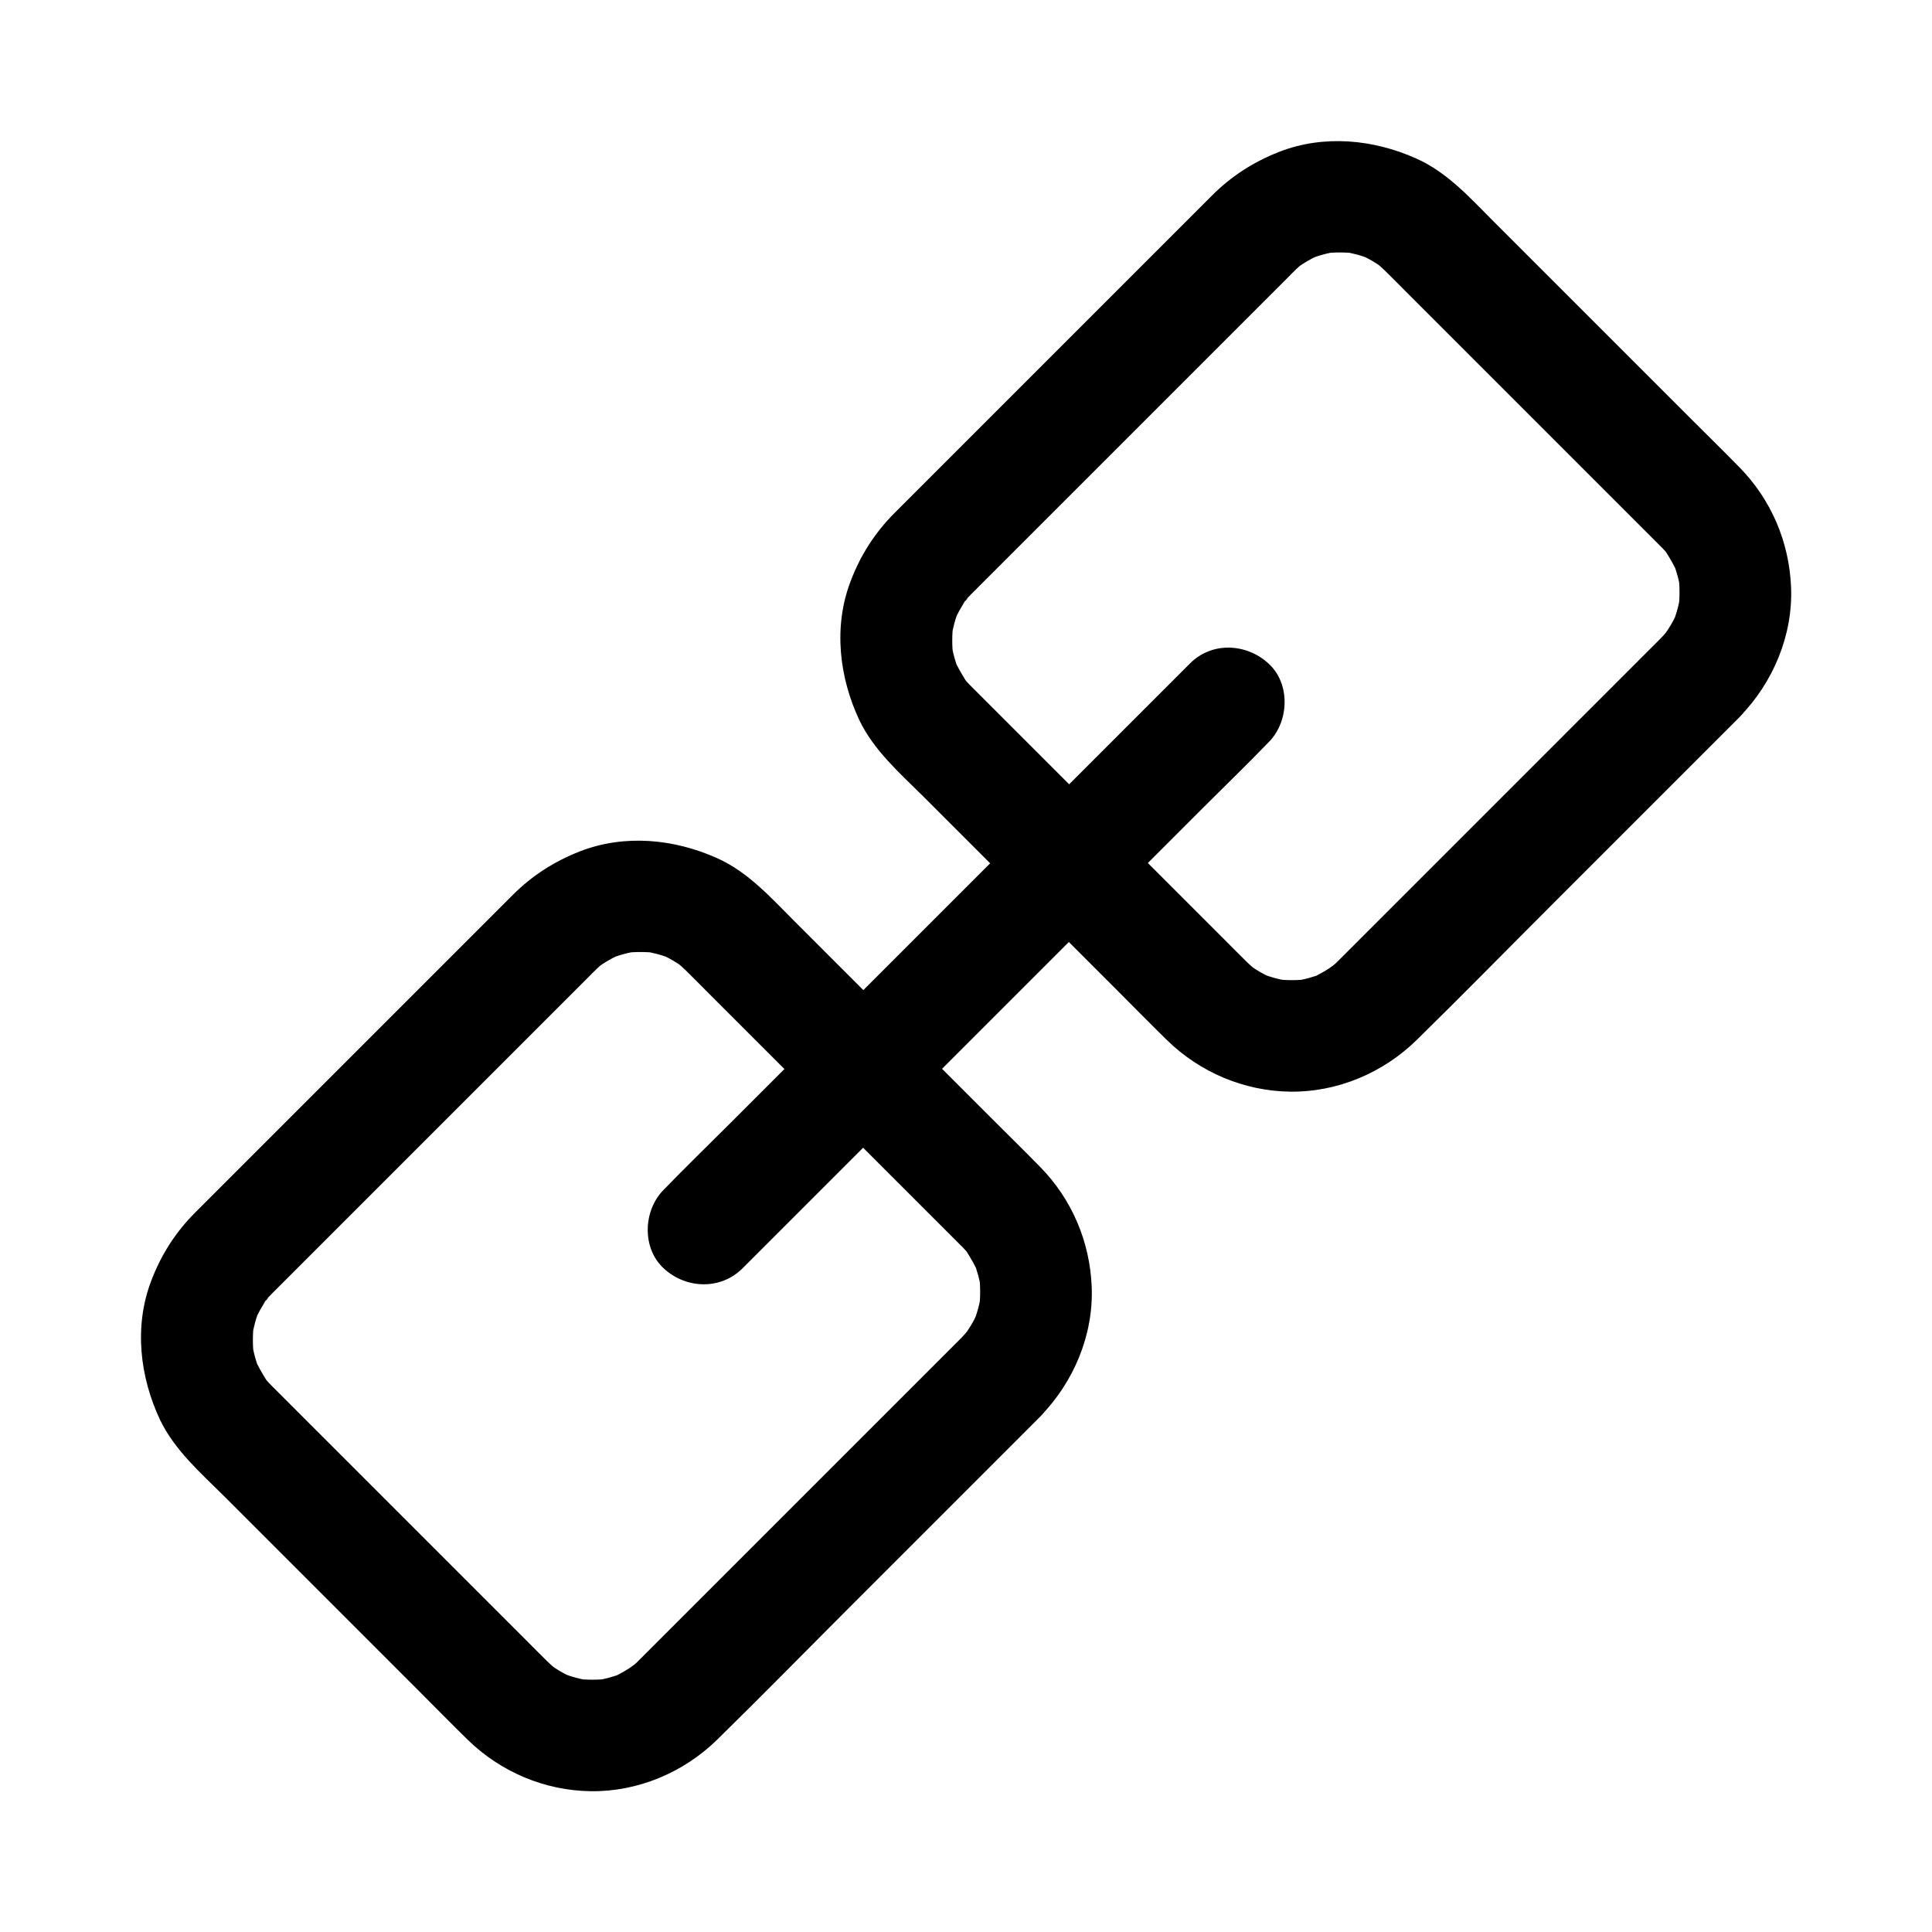 <?xml version="1.0" encoding="UTF-8"?>
<!-- Uploaded to: ICON Repo, www.svgrepo.com, Generator: ICON Repo Mixer Tools -->
<svg fill="#000000" width="800px" height="800px" version="1.1" viewBox="144 144 512 512" xmlns="http://www.w3.org/2000/svg">
 <g>
  <path d="m398.82 498.5-86.148 86.148c-1.133 1.082-4.231 2.902-0.297 0.441-2.164 1.379-4.231 2.707-6.641 3.691 1.18-0.492 2.363-0.984 3.543-1.477-2.559 1.031-5.117 1.723-7.824 2.117 1.328-0.195 2.609-0.344 3.938-0.543-2.902 0.344-5.805 0.344-8.758 0 1.328 0.195 2.609 0.344 3.938 0.543-2.707-0.395-5.312-1.082-7.824-2.117 1.18 0.492 2.363 0.984 3.543 1.477-1.82-0.738-3.543-1.625-5.164-2.707-0.395-0.246-0.789-0.543-1.133-0.789-1.477-0.984 2.656 2.164 1.328 1.031-0.836-0.688-1.625-1.379-2.41-2.164-0.195-0.195-0.395-0.395-0.59-0.59-1.523-1.477-3-3-4.527-4.527-6.102-6.102-12.152-12.152-18.254-18.254l-48.609-48.609c-0.297-0.297-0.641-0.641-0.934-0.934-0.344-0.344-0.688-0.688-0.984-1.031-0.344-0.344-0.641-0.738-0.934-1.082-1.82-1.969 2.016 3 0.59 0.738-1.23-1.969-2.363-3.887-3.297-6.051 0.492 1.18 0.984 2.363 1.477 3.543-1.031-2.559-1.723-5.117-2.117-7.824 0.195 1.328 0.344 2.609 0.543 3.938-0.344-2.902-0.344-5.805 0-8.758-0.195 1.328-0.344 2.609-0.543 3.938 0.395-2.707 1.082-5.312 2.117-7.824-0.492 1.18-0.984 2.363-1.477 3.543 0.887-2.164 2.016-4.082 3.297-6.051 0.59-0.934 1.625-1.523-1.031 1.277 0.395-0.441 0.738-0.934 1.133-1.379 0.395-0.441 0.836-0.887 1.23-1.328 0.297-0.297 0.641-0.641 0.934-0.934 1.82-1.82 3.641-3.641 5.461-5.461 7.133-7.133 14.27-14.27 21.453-21.453l49.348-49.348c2.363-2.363 4.723-4.723 7.133-7.133 0.441-0.441 0.836-0.887 1.277-1.277l0.051-0.051c0.344-0.344 0.688-0.688 1.031-0.984 0.395-0.395 2.953-2.41 0.688-0.641-2.164 1.672-0.246 0.195 0.195-0.051 0.59-0.395 1.18-0.738 1.77-1.082 1.18-0.688 2.41-1.277 3.691-1.82-1.18 0.492-2.363 0.984-3.543 1.477 2.559-1.031 5.117-1.723 7.824-2.117-1.328 0.195-2.609 0.344-3.938 0.543 2.902-0.344 5.805-0.344 8.758 0-1.328-0.195-2.609-0.344-3.938-0.543 2.707 0.395 5.312 1.082 7.824 2.117-1.18-0.492-2.363-0.984-3.543-1.477 1.82 0.738 3.543 1.625 5.164 2.707 0.395 0.246 0.789 0.543 1.133 0.789 1.477 0.984-2.656-2.164-1.328-1.031 0.836 0.688 1.625 1.379 2.41 2.164 0.195 0.195 0.395 0.395 0.59 0.59 1.523 1.477 3 3 4.527 4.527 6.102 6.102 12.152 12.152 18.254 18.254l42.656 42.656c1.969 1.969 3.984 3.984 5.953 5.953 0.297 0.297 0.641 0.641 0.934 0.934 0.344 0.344 0.688 0.688 0.984 1.031 0.344 0.344 0.641 0.738 0.934 1.082 1.82 1.969-2.016-3-0.59-0.738 1.23 1.969 2.363 3.887 3.297 6.051-0.492-1.18-0.984-2.363-1.477-3.543 1.031 2.559 1.723 5.117 2.117 7.824-0.195-1.328-0.344-2.609-0.543-3.938 0.344 2.902 0.344 5.805 0 8.758 0.195-1.328 0.344-2.609 0.543-3.938-0.395 2.707-1.082 5.312-2.117 7.824 0.492-1.18 0.984-2.363 1.477-3.543-0.738 1.82-1.625 3.543-2.707 5.164-0.246 0.395-0.543 0.789-0.789 1.133-0.887 1.426 2.164-2.559 1.031-1.328-0.68 0.891-1.371 1.68-2.109 2.465-5.41 5.512-5.902 15.449 0 20.859 5.856 5.363 15.105 5.902 20.859 0 8.855-9.055 14.168-21.648 13.629-34.391-0.492-11.957-5.266-23.172-13.676-31.734-4.379-4.477-8.855-8.855-13.285-13.285l-51.66-51.66c-6.297-6.297-12.398-13.188-20.664-16.875-11.414-5.117-24.551-6.394-36.406-1.77-6.742 2.656-12.594 6.394-17.711 11.512-14.121 14.121-28.242 28.242-42.41 42.41-13.922 13.922-27.848 27.848-41.77 41.77-5.266 5.266-9.102 11.316-11.711 18.254-4.527 12.004-2.953 25.34 2.41 36.703 3.789 7.922 10.676 13.973 16.828 20.074l51.609 51.609c4.328 4.328 8.66 8.758 13.039 13.039 8.758 8.562 20.469 13.531 32.719 13.676 12.449 0.148 24.551-4.969 33.406-13.629 12.152-11.906 24.059-24.059 36.113-36.113l49.594-49.594c5.461-5.461 5.856-15.5 0-20.859-5.957-5.406-15.105-5.852-20.914 0.004z"/>
  <path d="m584.16 313.11c-10.383 10.383-20.762 20.762-31.145 31.145-15.645 15.645-31.242 31.242-46.887 46.887-2.117 2.117-4.281 4.281-6.394 6.394-0.395 0.395-0.789 0.789-1.18 1.18-0.195 0.195-0.344 0.344-0.543 0.543-1.133 1.082-4.231 2.902-0.297 0.441-2.164 1.379-4.231 2.707-6.641 3.691 1.18-0.492 2.363-0.984 3.543-1.477-2.559 1.031-5.117 1.723-7.824 2.117 1.328-0.195 2.609-0.344 3.938-0.543-2.902 0.344-5.805 0.344-8.758 0 1.328 0.195 2.609 0.344 3.938 0.543-2.707-0.395-5.312-1.082-7.824-2.117 1.18 0.492 2.363 0.984 3.543 1.477-1.82-0.738-3.543-1.625-5.164-2.707-0.395-0.246-0.789-0.543-1.133-0.789-1.477-0.984 2.656 2.164 1.328 1.031-0.836-0.688-1.625-1.379-2.41-2.164-0.195-0.195-0.395-0.395-0.59-0.59-1.523-1.477-3-3-4.527-4.527-6.102-6.102-12.152-12.152-18.254-18.254l-49.543-49.543c-0.344-0.344-0.688-0.688-0.984-1.031-0.344-0.344-0.641-0.738-0.934-1.082-1.82-1.969 2.016 3 0.59 0.738-1.23-1.969-2.363-3.887-3.297-6.051 0.492 1.18 0.984 2.363 1.477 3.543-1.031-2.559-1.723-5.117-2.117-7.824 0.195 1.328 0.344 2.609 0.543 3.938-0.344-2.902-0.344-5.805 0-8.758-0.195 1.328-0.344 2.609-0.543 3.938 0.395-2.707 1.082-5.312 2.117-7.824-0.492 1.18-0.984 2.363-1.477 3.543 0.887-2.164 2.016-4.082 3.297-6.051 0.59-0.934 1.625-1.523-1.031 1.277 0.395-0.441 0.738-0.934 1.133-1.379 0.395-0.441 0.836-0.887 1.23-1.328 0.297-0.297 0.641-0.641 0.934-0.934 1.82-1.82 3.641-3.641 5.461-5.461 7.133-7.133 14.27-14.27 21.453-21.453 16.434-16.434 32.914-32.914 49.348-49.348l7.133-7.133c0.441-0.441 0.836-0.887 1.277-1.277l0.051-0.051c0.344-0.344 0.688-0.688 1.031-0.984 0.395-0.395 2.953-2.41 0.688-0.641-2.164 1.672-0.246 0.195 0.195-0.051 0.59-0.395 1.18-0.738 1.77-1.082 1.18-0.688 2.41-1.277 3.691-1.82-1.18 0.492-2.363 0.984-3.543 1.477 2.559-1.031 5.117-1.723 7.824-2.117-1.328 0.195-2.609 0.344-3.938 0.543 2.902-0.344 5.805-0.344 8.758 0-1.328-0.195-2.609-0.344-3.938-0.543 2.707 0.395 5.312 1.082 7.824 2.117-1.18-0.492-2.363-0.984-3.543-1.477 1.82 0.738 3.543 1.625 5.164 2.707 0.395 0.246 0.789 0.543 1.133 0.789 1.477 0.984-2.656-2.164-1.328-1.031 0.836 0.688 1.625 1.379 2.41 2.164 0.195 0.195 0.395 0.395 0.59 0.59 1.523 1.477 3 3 4.527 4.527 6.102 6.102 12.152 12.152 18.254 18.254l49.543 49.543c0.344 0.344 0.688 0.688 0.984 1.031 0.344 0.344 0.641 0.738 0.934 1.082 1.82 1.969-2.016-3-0.59-0.738 1.23 1.969 2.363 3.887 3.297 6.051-0.492-1.18-0.984-2.363-1.477-3.543 1.031 2.559 1.723 5.117 2.117 7.824-0.195-1.328-0.344-2.609-0.543-3.938 0.344 2.902 0.344 5.805 0 8.758 0.195-1.328 0.344-2.609 0.543-3.938-0.395 2.707-1.082 5.312-2.117 7.824 0.492-1.18 0.984-2.363 1.477-3.543-0.738 1.82-1.625 3.543-2.707 5.164-0.246 0.395-0.543 0.789-0.789 1.133-0.887 1.426 2.164-2.559 1.031-1.328-0.684 0.891-1.324 1.68-2.109 2.465-5.41 5.512-5.902 15.449 0 20.859 5.856 5.363 15.105 5.902 20.859 0 8.855-9.055 14.168-21.648 13.629-34.391-0.492-11.957-5.266-23.172-13.676-31.734-4.379-4.477-8.855-8.855-13.285-13.285l-51.66-51.66c-6.297-6.297-12.398-13.188-20.664-16.875-11.414-5.117-24.551-6.394-36.406-1.77-6.742 2.656-12.594 6.394-17.711 11.512-14.121 14.121-28.242 28.242-42.41 42.41-13.922 13.922-27.848 27.848-41.77 41.77-5.266 5.266-9.102 11.316-11.711 18.254-4.527 12.004-2.953 25.34 2.41 36.703 3.789 7.922 10.676 13.973 16.828 20.074 17.219 17.219 34.391 34.391 51.609 51.609 4.328 4.328 8.66 8.758 13.039 13.039 8.758 8.562 20.469 13.531 32.719 13.676 12.449 0.148 24.551-4.969 33.406-13.629 12.152-11.906 24.059-24.059 36.113-36.113 15.598-15.598 31.191-31.191 46.789-46.789 0.934-0.934 1.871-1.871 2.805-2.805 5.461-5.461 5.856-15.5 0-20.859-5.91-5.406-15.062-5.801-20.914 0.004z"/>
  <path d="m340.76 480.14 122.21-122.21c5.656-5.656 11.414-11.219 16.973-16.973l0.246-0.246c5.461-5.461 5.856-15.5 0-20.859-5.902-5.41-15.055-5.856-20.859 0l-122.21 122.21c-5.656 5.656-11.414 11.219-16.973 16.973l-0.246 0.246c-5.461 5.461-5.856 15.5 0 20.859 5.852 5.414 15.004 5.809 20.859 0z"/>
 </g>
</svg>